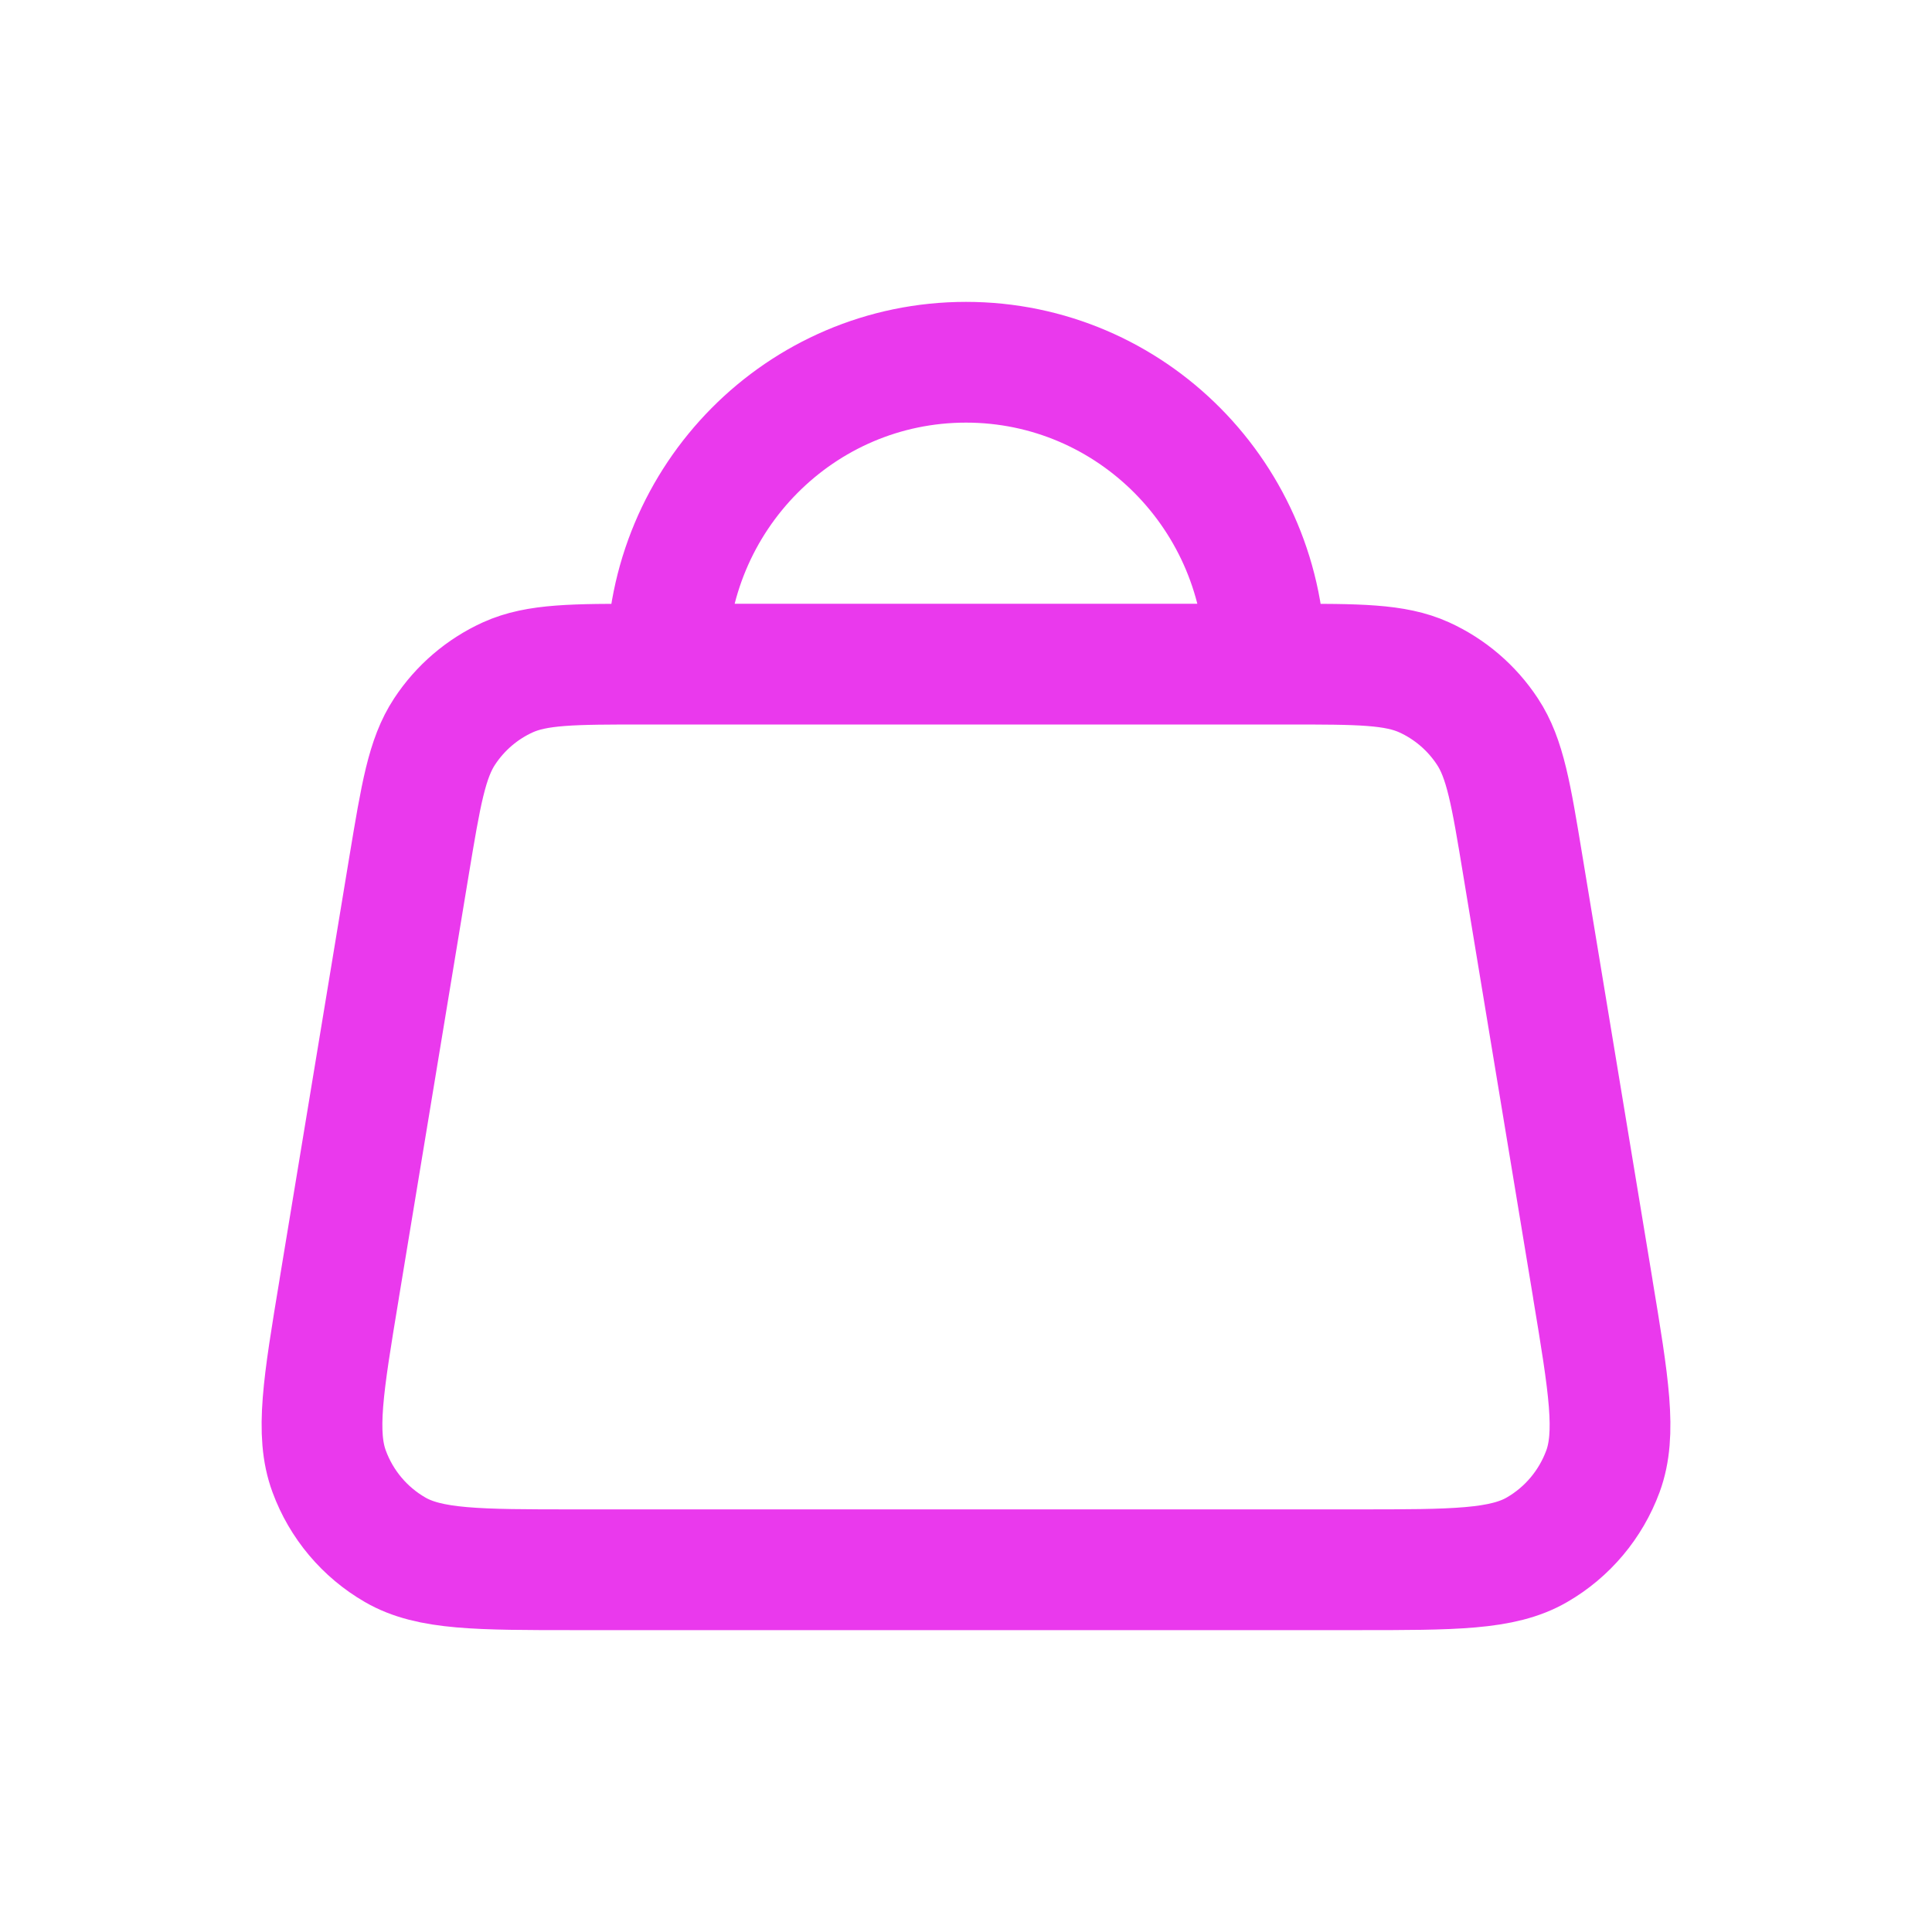 <svg width="24" height="24" viewBox="0 0 24 24" fill="none" xmlns="http://www.w3.org/2000/svg">
<path d="M8.283 8.25H8.015C7.12 8.25 6.672 8.25 6.309 8.414C5.99 8.559 5.717 8.792 5.523 9.087C5.303 9.421 5.229 9.866 5.081 10.757L4.214 16.007L4.214 16.009C4.015 17.209 3.916 17.81 4.089 18.278C4.24 18.689 4.53 19.033 4.907 19.251C5.336 19.5 5.939 19.5 7.147 19.5H16.853C18.06 19.5 18.665 19.5 19.094 19.251C19.471 19.033 19.76 18.689 19.912 18.278C20.084 17.81 19.985 17.21 19.786 16.01L19.786 16.007L18.918 10.757C18.771 9.866 18.698 9.421 18.477 9.087C18.283 8.792 18.01 8.559 17.691 8.414C17.328 8.25 16.881 8.25 15.986 8.25H15.717M8.283 8.25H15.717M8.283 8.25C8.283 6.179 9.947 4.5 12 4.5C14.053 4.5 15.717 6.179 15.717 8.25" stroke="#EA39ED" stroke-width="1.5" stroke-linecap="round" stroke-linejoin="round"/>
</svg>
